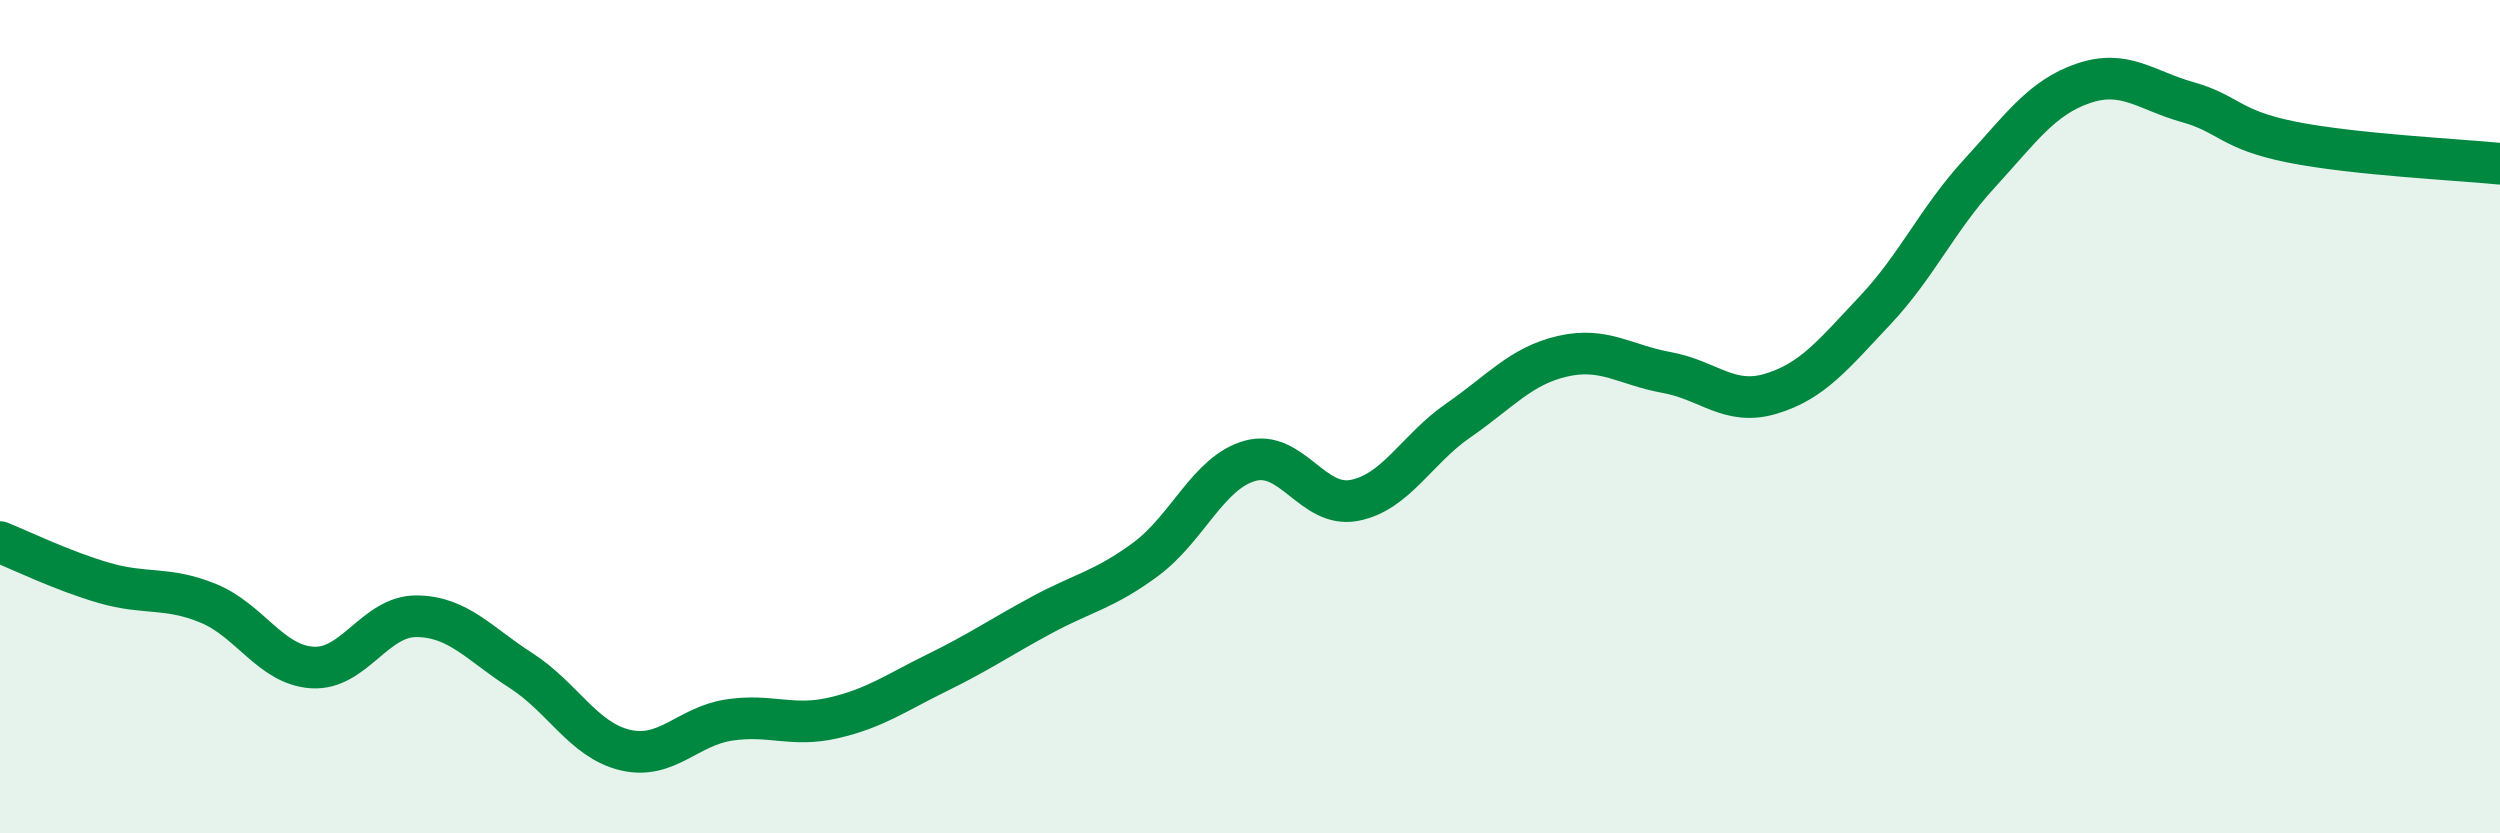 
    <svg width="60" height="20" viewBox="0 0 60 20" xmlns="http://www.w3.org/2000/svg">
      <path
        d="M 0,13.01 C 0.5,13.21 1.5,13.7 2.5,13.99 C 3.5,14.28 4,14.07 5,14.48 C 6,14.89 6.5,15.96 7.5,16.02 C 8.5,16.08 9,14.78 10,14.79 C 11,14.8 11.5,15.45 12.5,16.09 C 13.5,16.73 14,17.76 15,18 C 16,18.24 16.5,17.43 17.5,17.28 C 18.5,17.13 19,17.46 20,17.23 C 21,17 21.5,16.63 22.5,16.14 C 23.5,15.65 24,15.3 25,14.76 C 26,14.22 26.5,14.16 27.5,13.42 C 28.5,12.68 29,11.34 30,11.06 C 31,10.78 31.5,12.2 32.5,12.01 C 33.5,11.82 34,10.78 35,10.09 C 36,9.4 36.5,8.78 37.5,8.55 C 38.5,8.32 39,8.76 40,8.94 C 41,9.12 41.5,9.75 42.5,9.45 C 43.5,9.15 44,8.51 45,7.45 C 46,6.39 46.5,5.26 47.5,4.17 C 48.5,3.08 49,2.34 50,2 C 51,1.66 51.5,2.17 52.5,2.45 C 53.5,2.73 53.5,3.11 55,3.41 C 56.5,3.71 59,3.83 60,3.93L60 20L0 20Z"
        fill="#008740"
        opacity="0.1"
        stroke-linecap="round"
        stroke-linejoin="round"
      />
      <path
        d="M 0,13.01 C 0.5,13.21 1.5,13.7 2.5,13.99 C 3.5,14.28 4,14.07 5,14.48 C 6,14.89 6.5,15.96 7.5,16.02 C 8.5,16.08 9,14.78 10,14.79 C 11,14.8 11.5,15.45 12.5,16.09 C 13.5,16.73 14,17.76 15,18 C 16,18.24 16.5,17.43 17.5,17.28 C 18.5,17.13 19,17.46 20,17.23 C 21,17 21.5,16.63 22.5,16.14 C 23.5,15.65 24,15.3 25,14.76 C 26,14.22 26.5,14.16 27.5,13.42 C 28.5,12.68 29,11.34 30,11.06 C 31,10.78 31.5,12.2 32.5,12.01 C 33.5,11.82 34,10.78 35,10.09 C 36,9.4 36.5,8.78 37.5,8.55 C 38.5,8.32 39,8.76 40,8.94 C 41,9.12 41.5,9.75 42.5,9.45 C 43.5,9.15 44,8.51 45,7.45 C 46,6.39 46.5,5.26 47.5,4.17 C 48.5,3.08 49,2.34 50,2 C 51,1.66 51.5,2.17 52.5,2.45 C 53.5,2.73 53.5,3.11 55,3.41 C 56.5,3.71 59,3.83 60,3.93"
        stroke="#008740"
        stroke-width="1"
        fill="none"
        stroke-linecap="round"
        stroke-linejoin="round"
      />
    </svg>
  